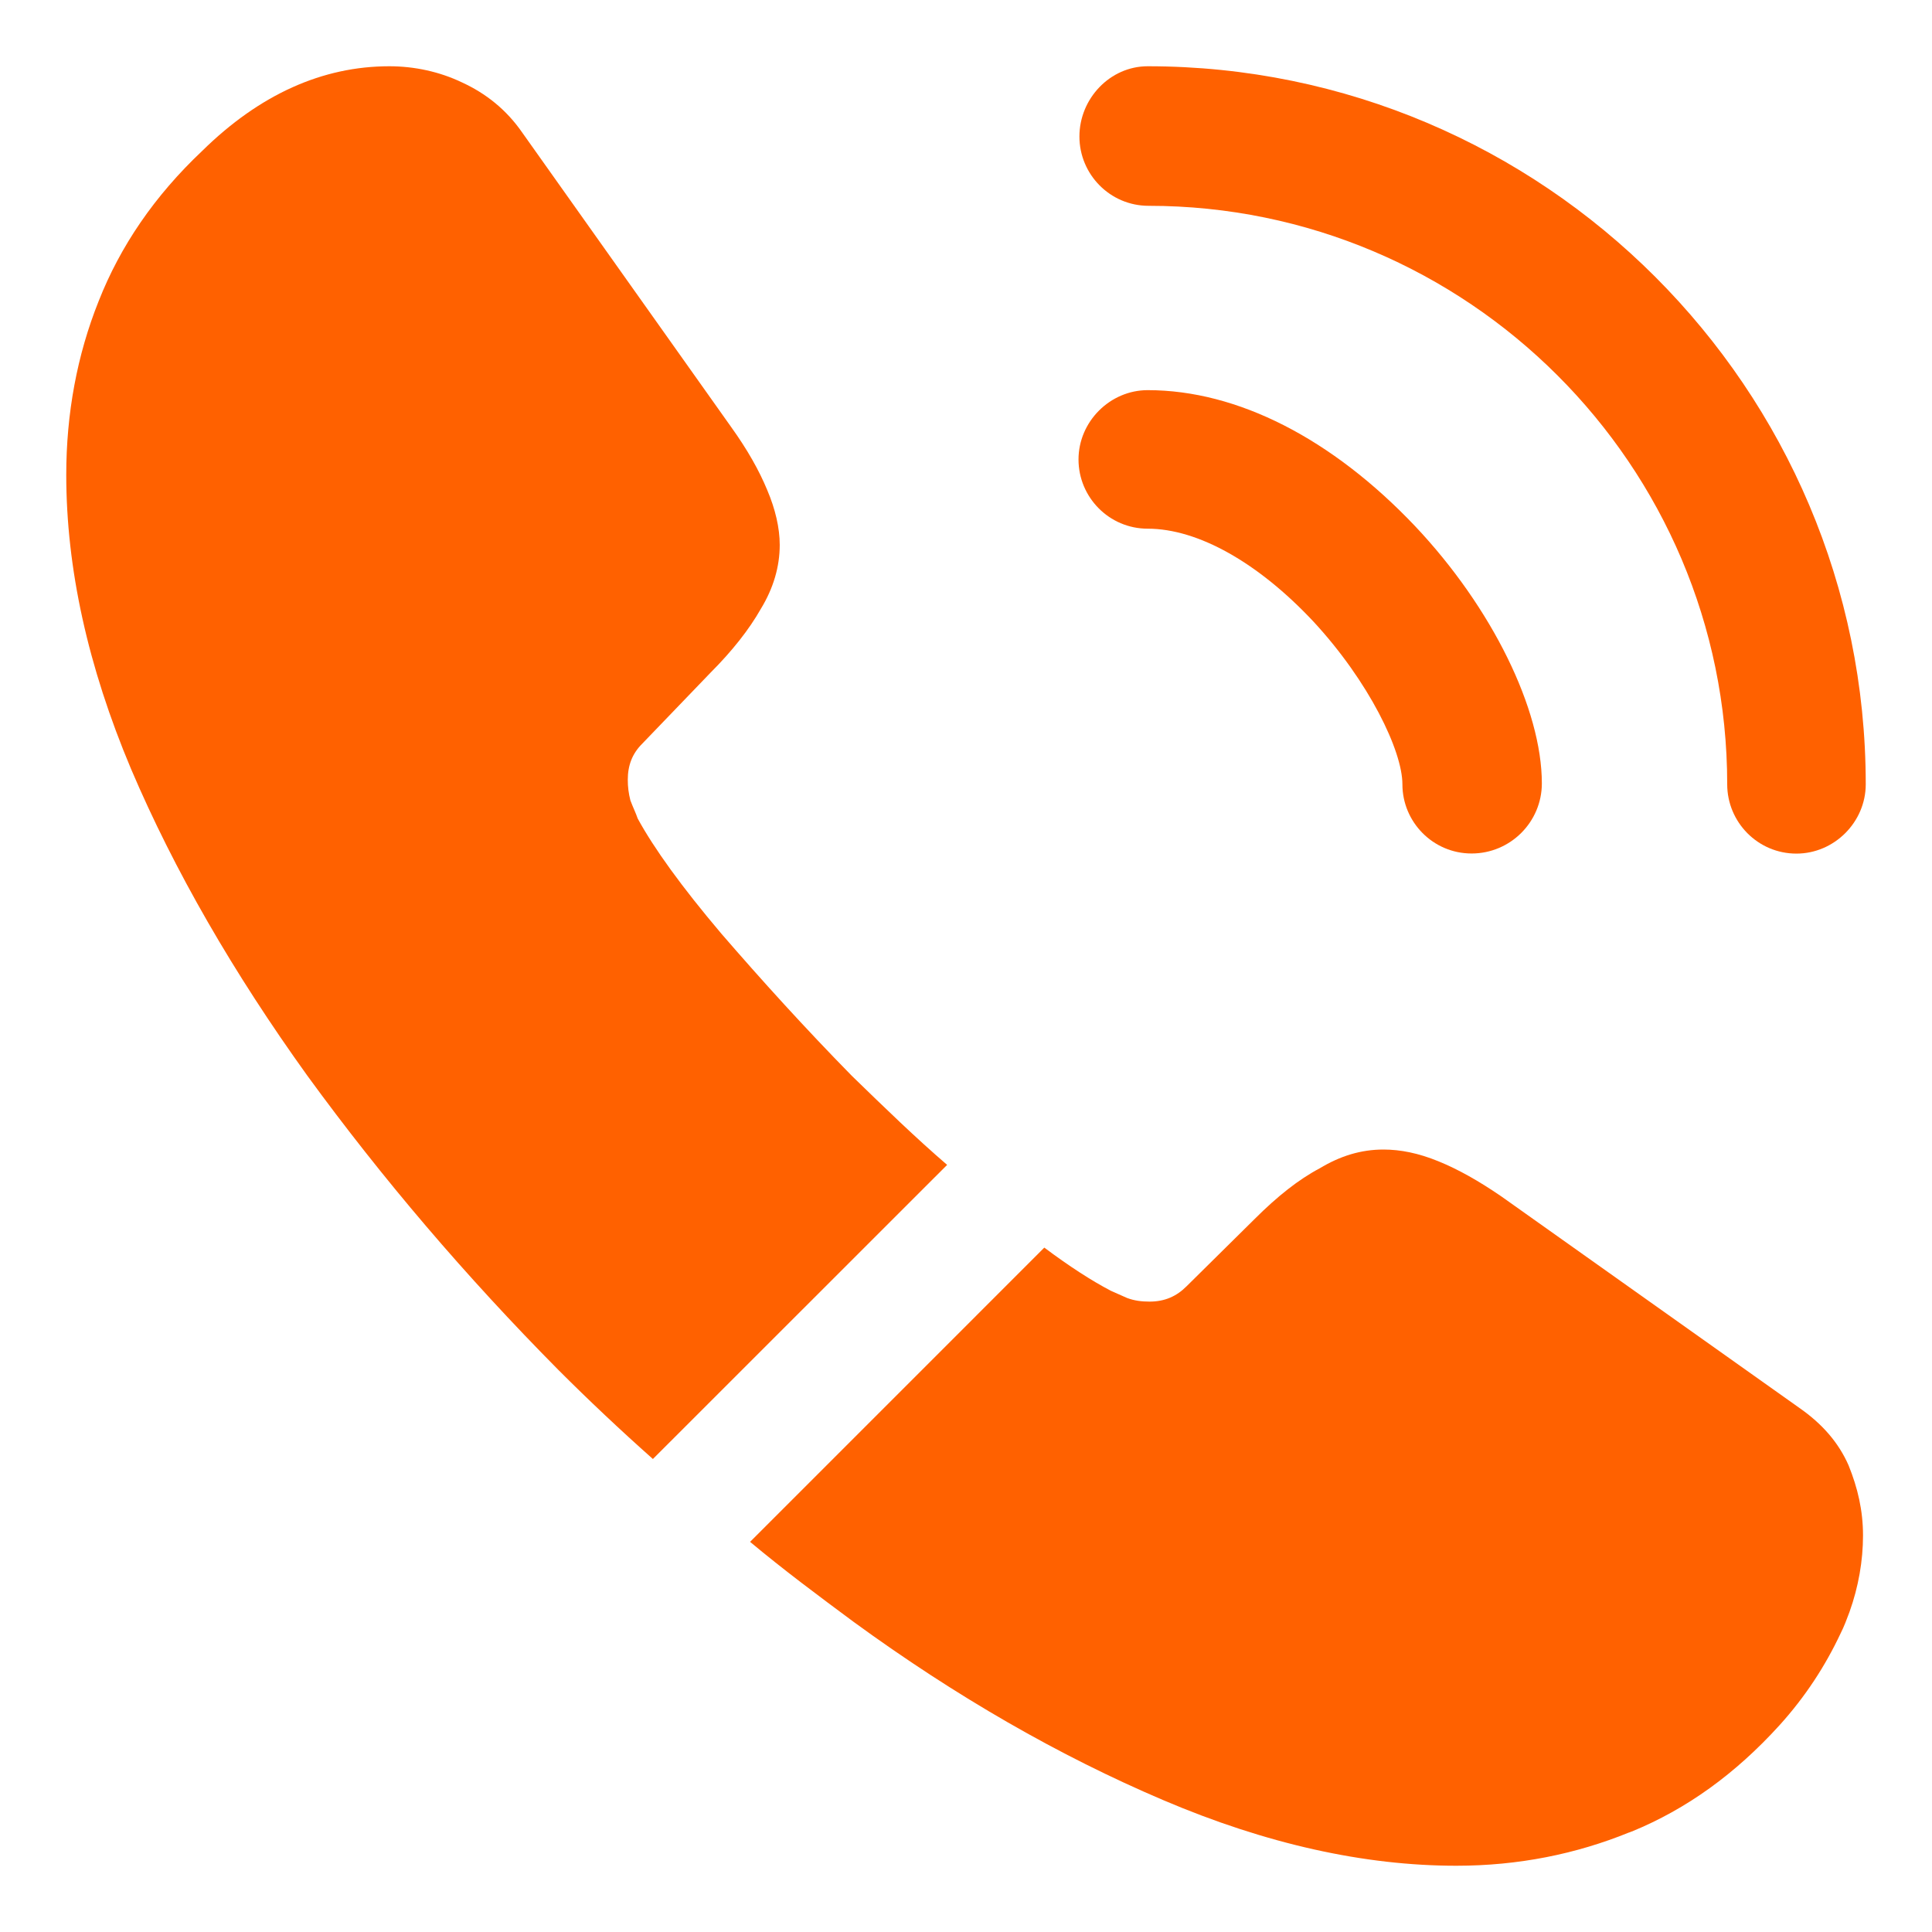 <?xml version="1.0" encoding="UTF-8"?>
<svg xmlns="http://www.w3.org/2000/svg" width="17" height="17" viewBox="0 0 17 17" fill="none">
  <path d="M12.949 7.51C12.609 7.51 12.34 7.233 12.34 6.901C12.34 6.608 12.047 5.998 11.556 5.468C11.073 4.953 10.543 4.652 10.099 4.652C9.759 4.652 9.49 4.375 9.49 4.043C9.49 3.71 9.767 3.433 10.099 3.433C10.891 3.433 11.722 3.861 12.451 4.629C13.131 5.349 13.567 6.244 13.567 6.893C13.567 7.233 13.29 7.51 12.949 7.51Z" fill="#FF6100"></path>
  <path d="M15.807 7.511C15.467 7.511 15.198 7.234 15.198 6.901C15.198 4.091 12.91 1.811 10.107 1.811C9.767 1.811 9.498 1.534 9.498 1.201C9.498 0.868 9.767 0.583 10.099 0.583C13.583 0.583 16.417 3.418 16.417 6.901C16.417 7.234 16.14 7.511 15.807 7.511Z" fill="#FF6100"></path>
  <path d="M8.334 10.25L5.745 12.838C5.46 12.585 5.183 12.324 4.914 12.055C4.098 11.231 3.362 10.368 2.705 9.466C2.056 8.563 1.534 7.661 1.153 6.766C0.773 5.864 0.583 5.001 0.583 4.178C0.583 3.639 0.678 3.125 0.868 2.65C1.058 2.167 1.359 1.724 1.779 1.328C2.286 0.829 2.84 0.583 3.426 0.583C3.647 0.583 3.869 0.631 4.067 0.726C4.273 0.821 4.455 0.963 4.597 1.169L6.434 3.758C6.576 3.956 6.679 4.138 6.751 4.312C6.822 4.479 6.861 4.645 6.861 4.795C6.861 4.985 6.806 5.175 6.695 5.357C6.592 5.539 6.442 5.729 6.252 5.919L5.65 6.545C5.563 6.632 5.524 6.735 5.524 6.861C5.524 6.925 5.531 6.98 5.547 7.043C5.571 7.107 5.595 7.154 5.611 7.202C5.753 7.463 5.998 7.803 6.347 8.215C6.703 8.627 7.083 9.046 7.495 9.466C7.78 9.743 8.057 10.012 8.334 10.25Z" fill="#FF6100"></path>
  <path d="M16.393 13.511C16.393 13.733 16.353 13.963 16.274 14.184C16.25 14.248 16.227 14.311 16.195 14.374C16.061 14.659 15.886 14.929 15.657 15.182C15.269 15.609 14.841 15.918 14.358 16.116C14.351 16.116 14.343 16.124 14.335 16.124C13.868 16.314 13.361 16.417 12.815 16.417C12.007 16.417 11.144 16.227 10.234 15.839C9.323 15.451 8.413 14.929 7.511 14.271C7.202 14.042 6.893 13.812 6.6 13.567L9.189 10.978C9.411 11.144 9.608 11.271 9.775 11.358C9.814 11.374 9.862 11.398 9.917 11.421C9.981 11.445 10.044 11.453 10.115 11.453C10.25 11.453 10.353 11.406 10.44 11.319L11.041 10.725C11.239 10.527 11.429 10.377 11.611 10.281C11.793 10.171 11.976 10.115 12.173 10.115C12.324 10.115 12.482 10.147 12.656 10.218C12.831 10.289 13.013 10.392 13.21 10.527L15.831 12.387C16.037 12.53 16.179 12.696 16.266 12.894C16.346 13.092 16.393 13.29 16.393 13.511Z" fill="#FF6100"></path>
</svg>
